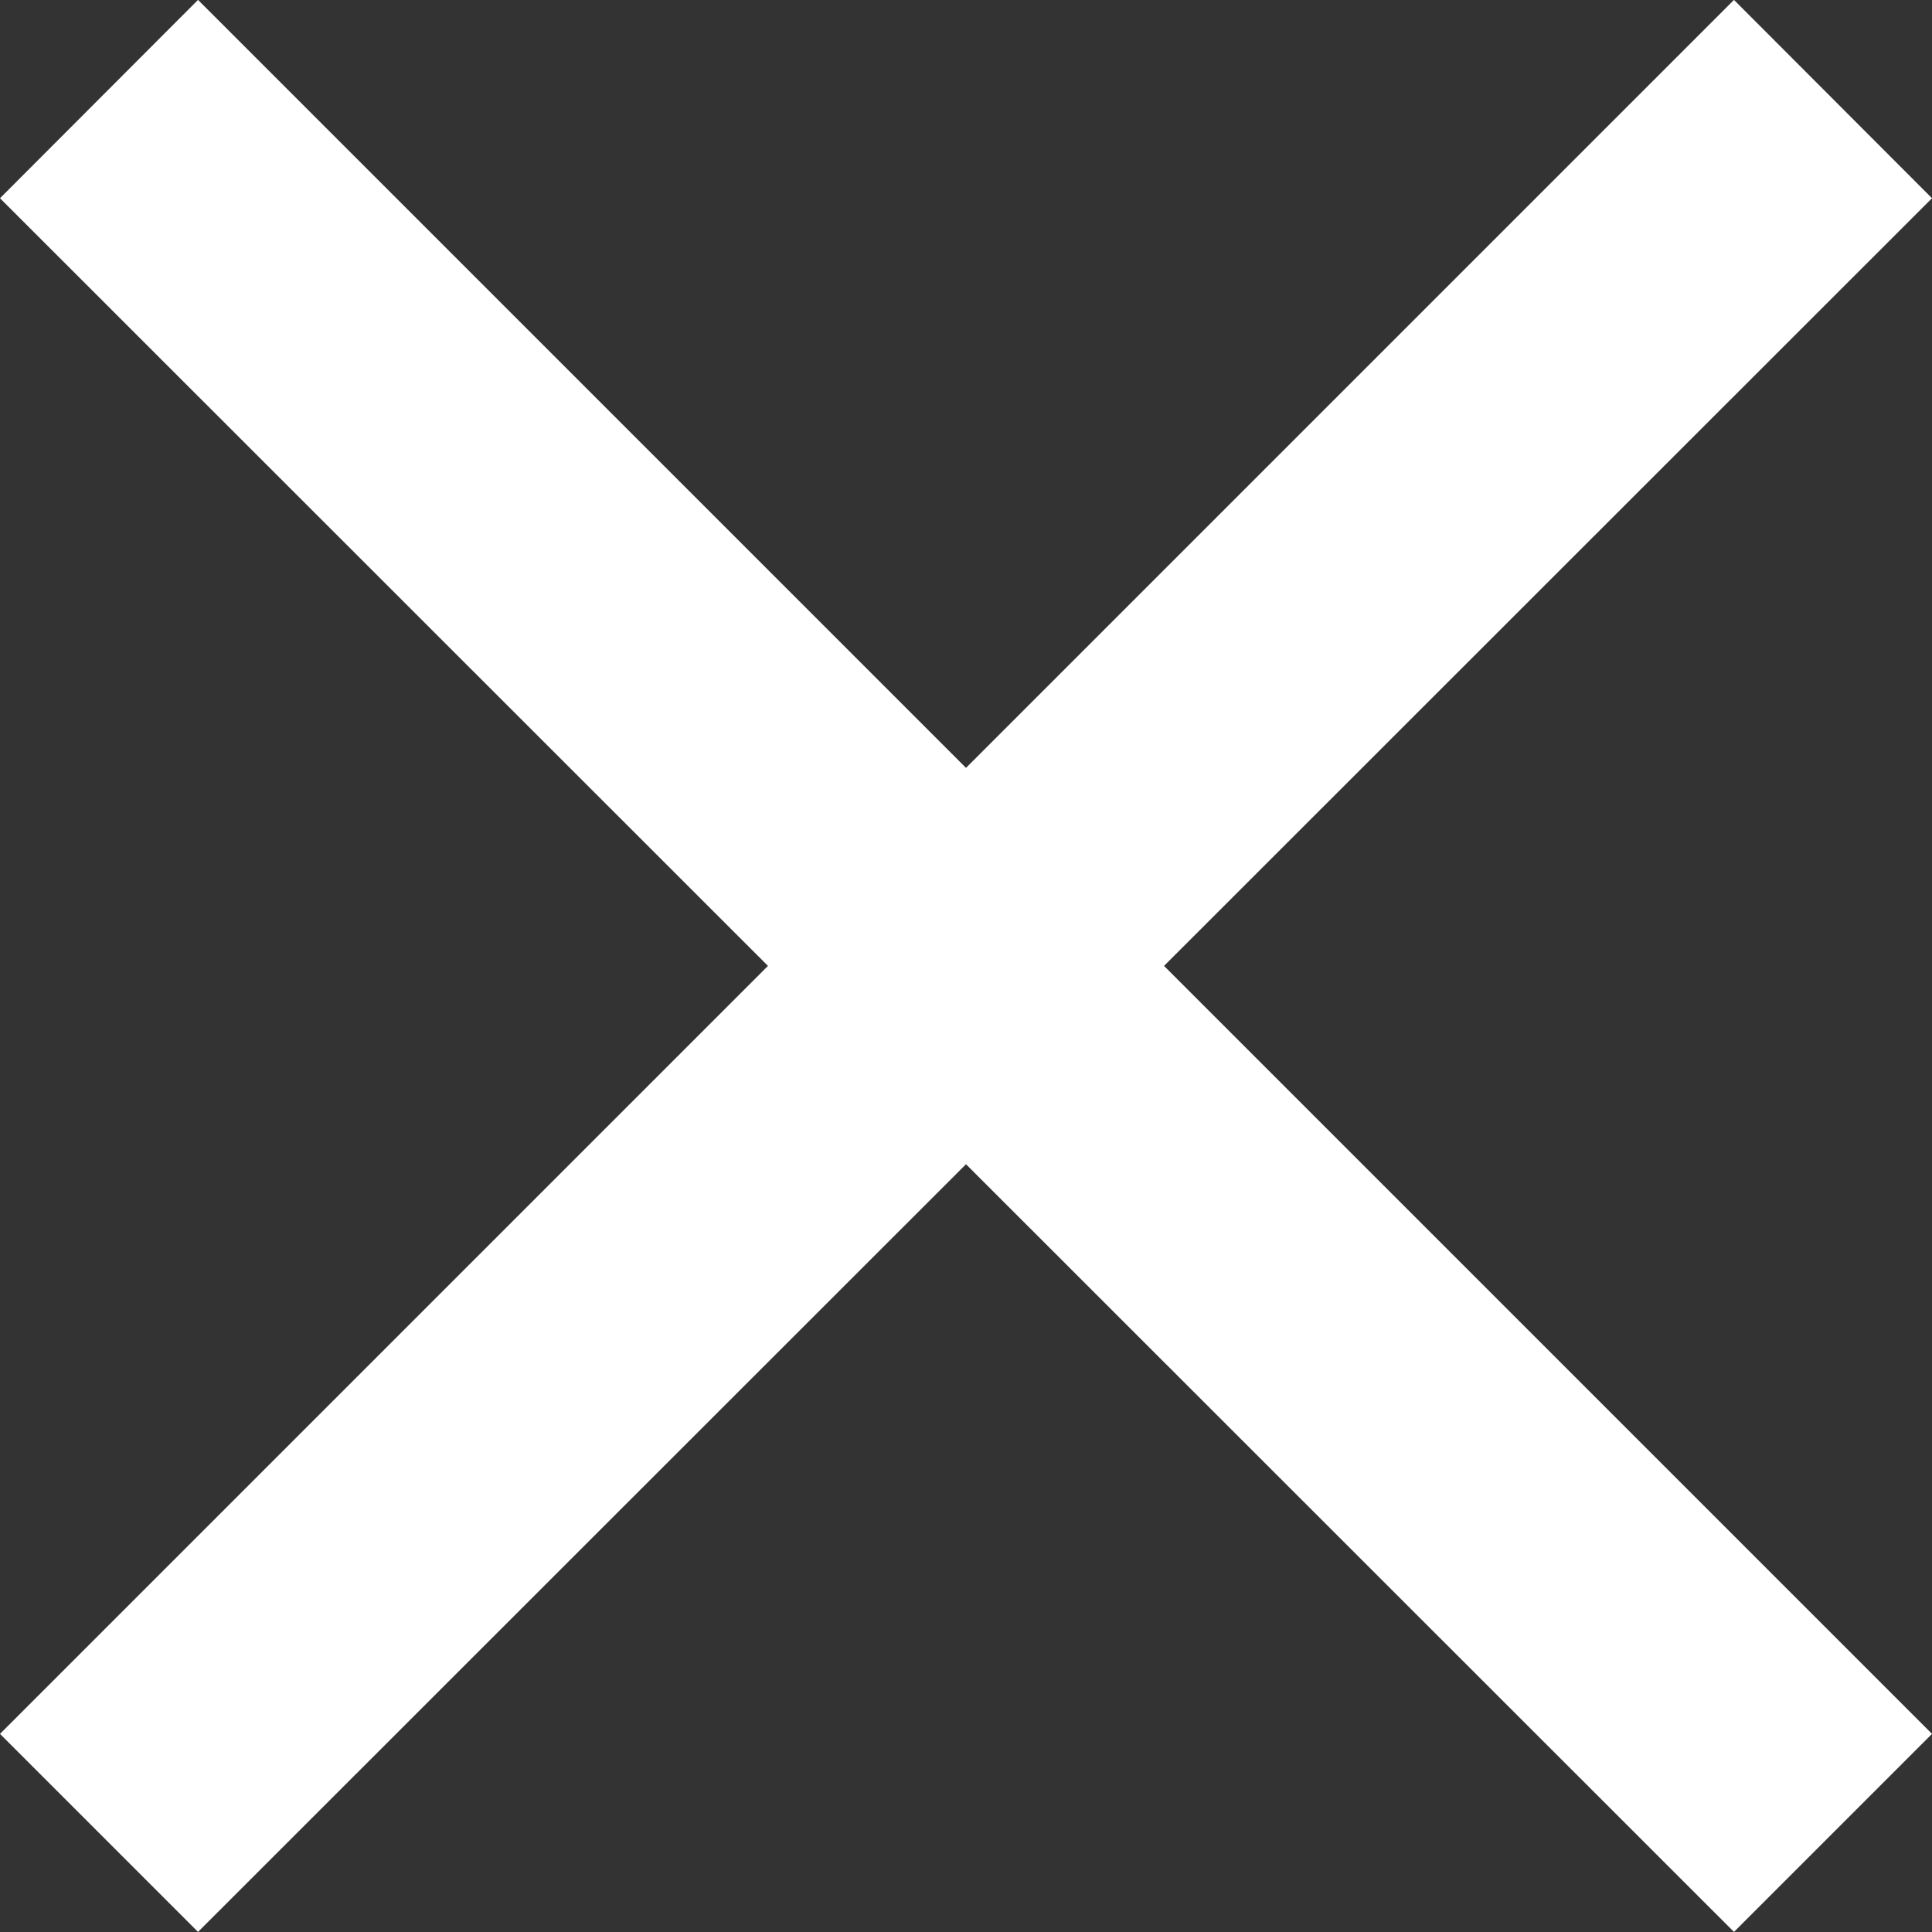 <svg xmlns="http://www.w3.org/2000/svg" width="40" height="40" viewBox="0 0 40 40">
  <rect x="0" y="0" width="40" height="40" fill="#333333" stroke="none"/>
  <g id="close01" transform="translate(0 -0.002)">
    <path id="パス_54857" data-name="パス 54857" d="M40,4.106,35.9,0,20,15.9,4.1,0,0,4.106,15.9,20,0,35.9,4.1,40,20,24.106,35.9,40,40,35.9,24.1,20Z" fill="#fff"/>
  </g>
</svg>
